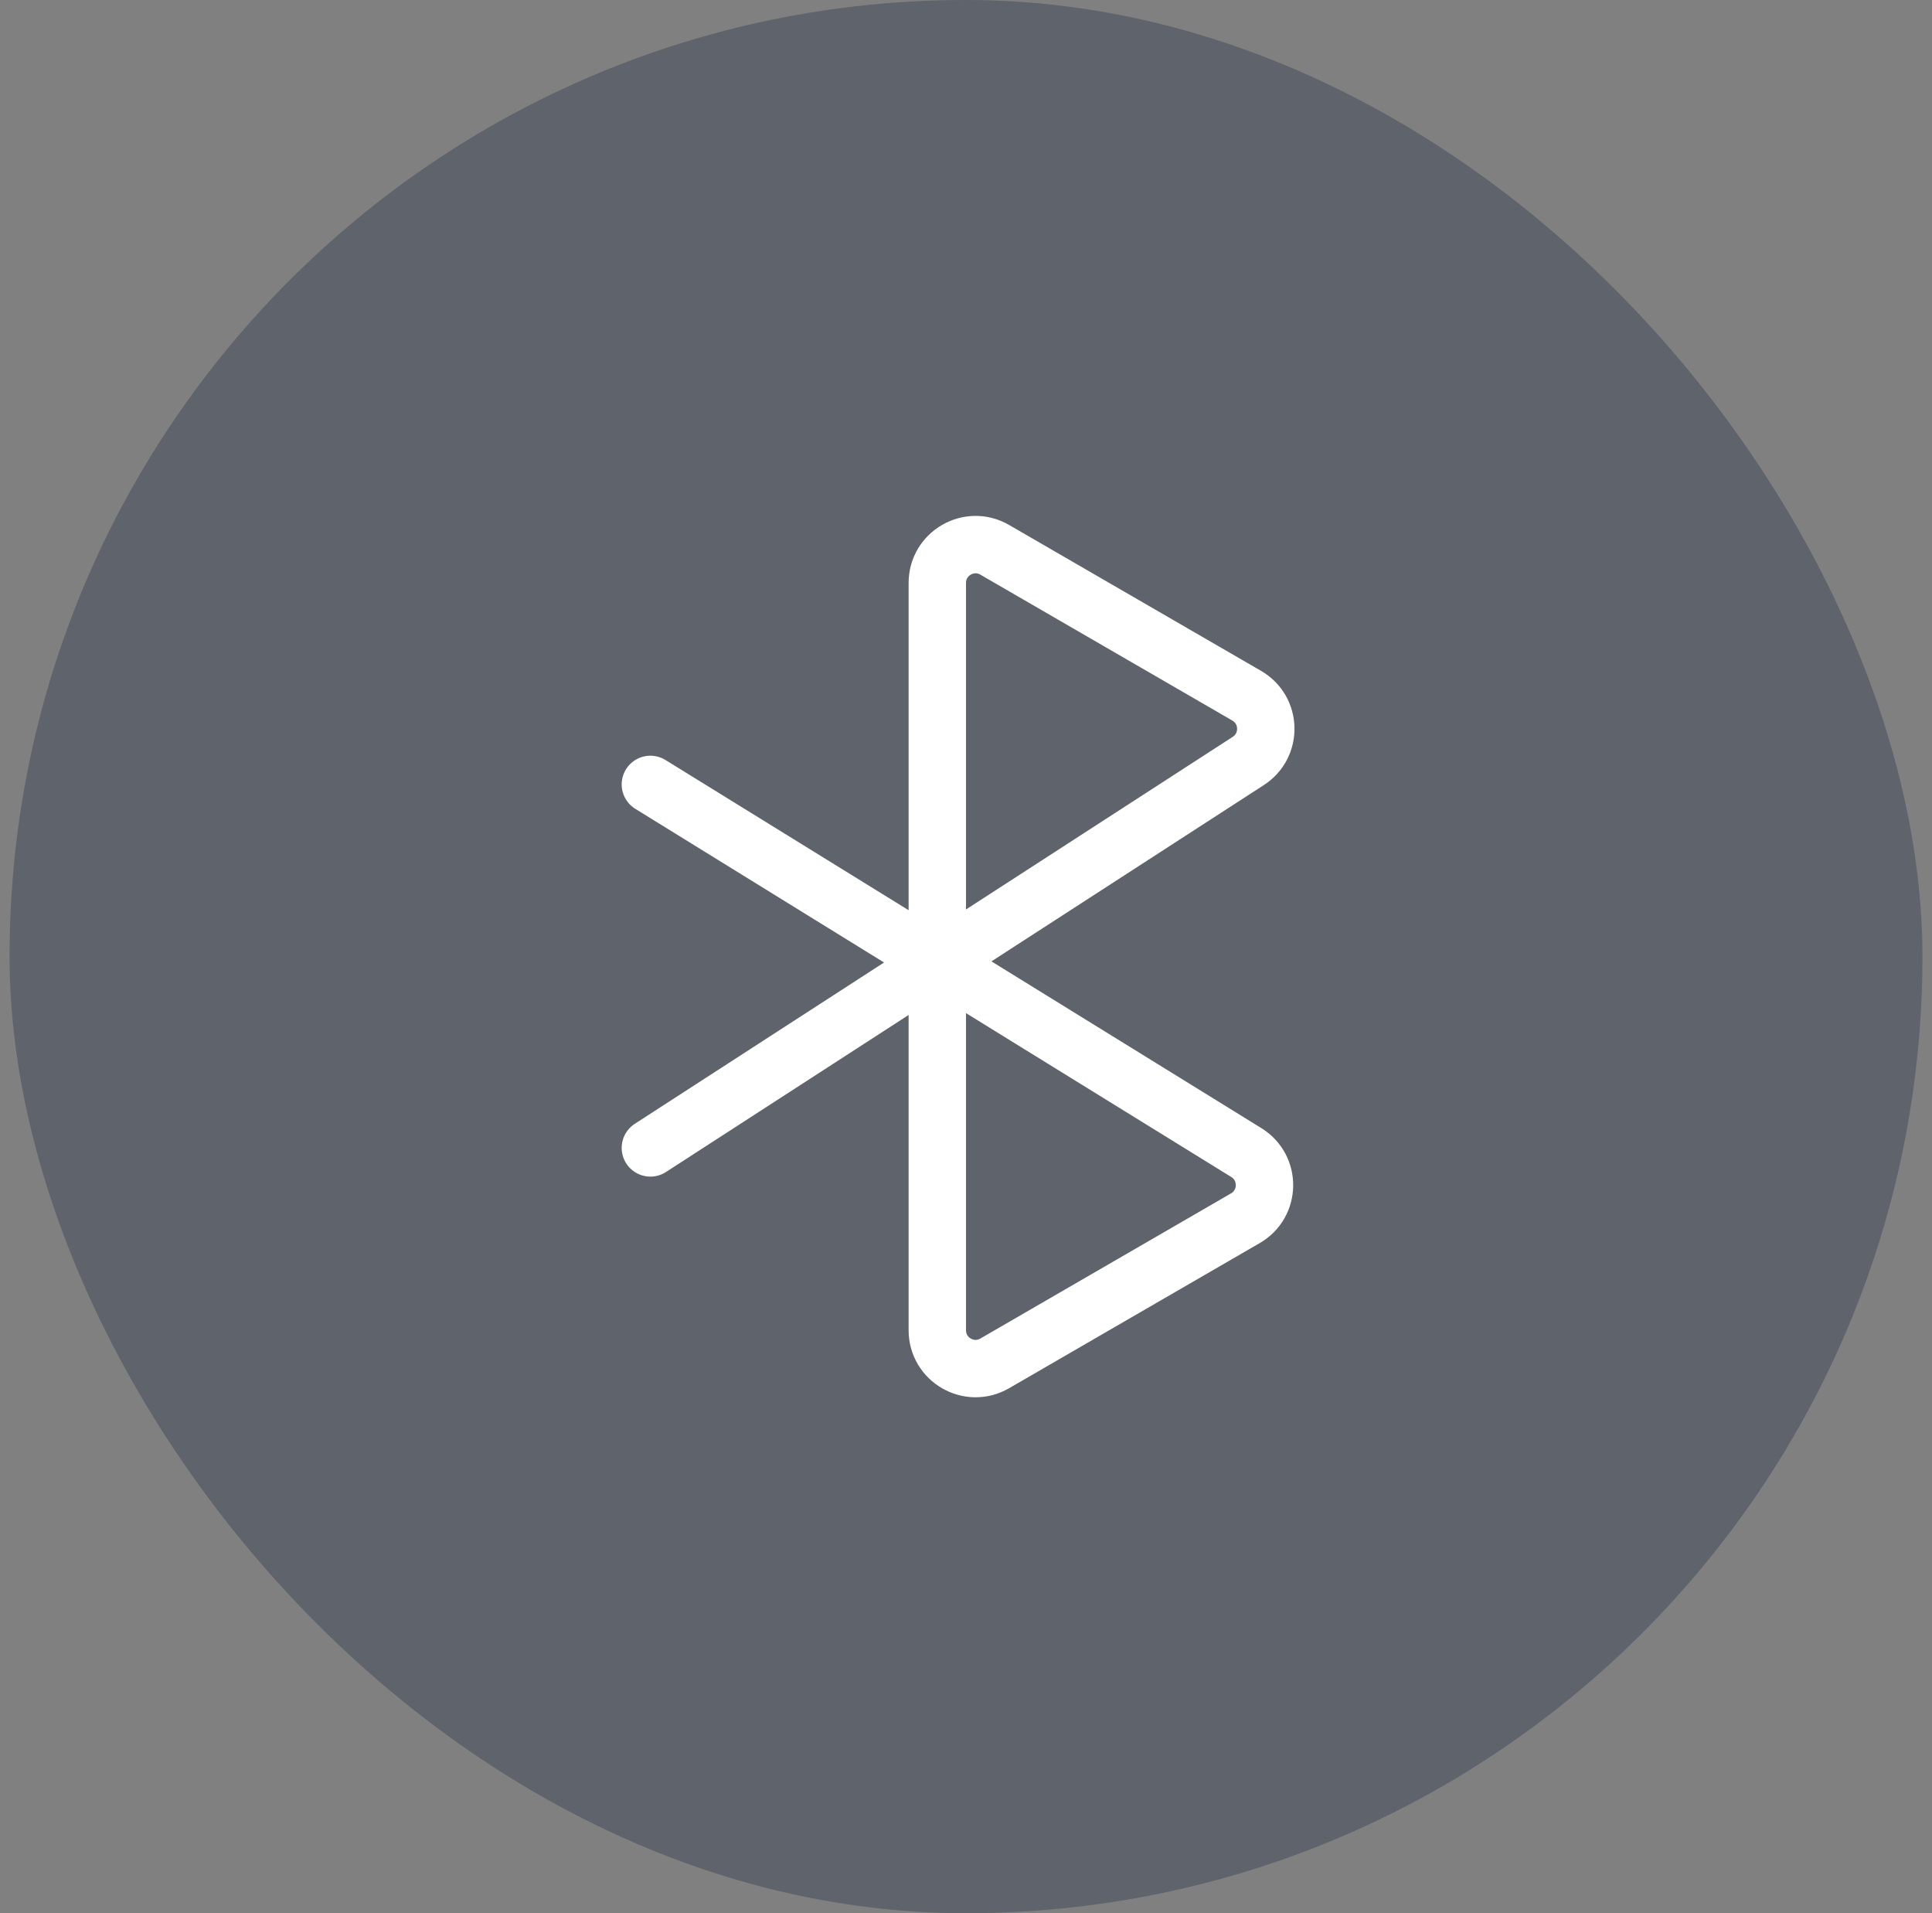 <?xml version="1.0" encoding="UTF-8"?>
<svg xmlns="http://www.w3.org/2000/svg" width="101" height="100" viewBox="0 0 101 100" fill="none">
  <rect x="0" y="0" width="101" height="100" fill="#808080" stroke="none"/>
  <g id="Group 263">
    <g id="ç¼ç» 1">
      <rect id="ç©å½¢" x="0.5" width="100" height="100" rx="50" fill="#3E4658" fill-opacity="0.5"></rect>
      <path id="Vector 117" d="M34 41L65.155 60.243C66.442 61.038 66.415 62.918 65.106 63.675L52.002 71.262C50.669 72.034 49 71.072 49 69.531V30.469C49 28.928 50.669 27.966 52.002 28.738L65.174 36.364C66.467 37.112 66.513 38.962 65.258 39.774L34 60" stroke="white" stroke-width="3" stroke-linecap="round"></path>
    </g>
  </g>
</svg>
